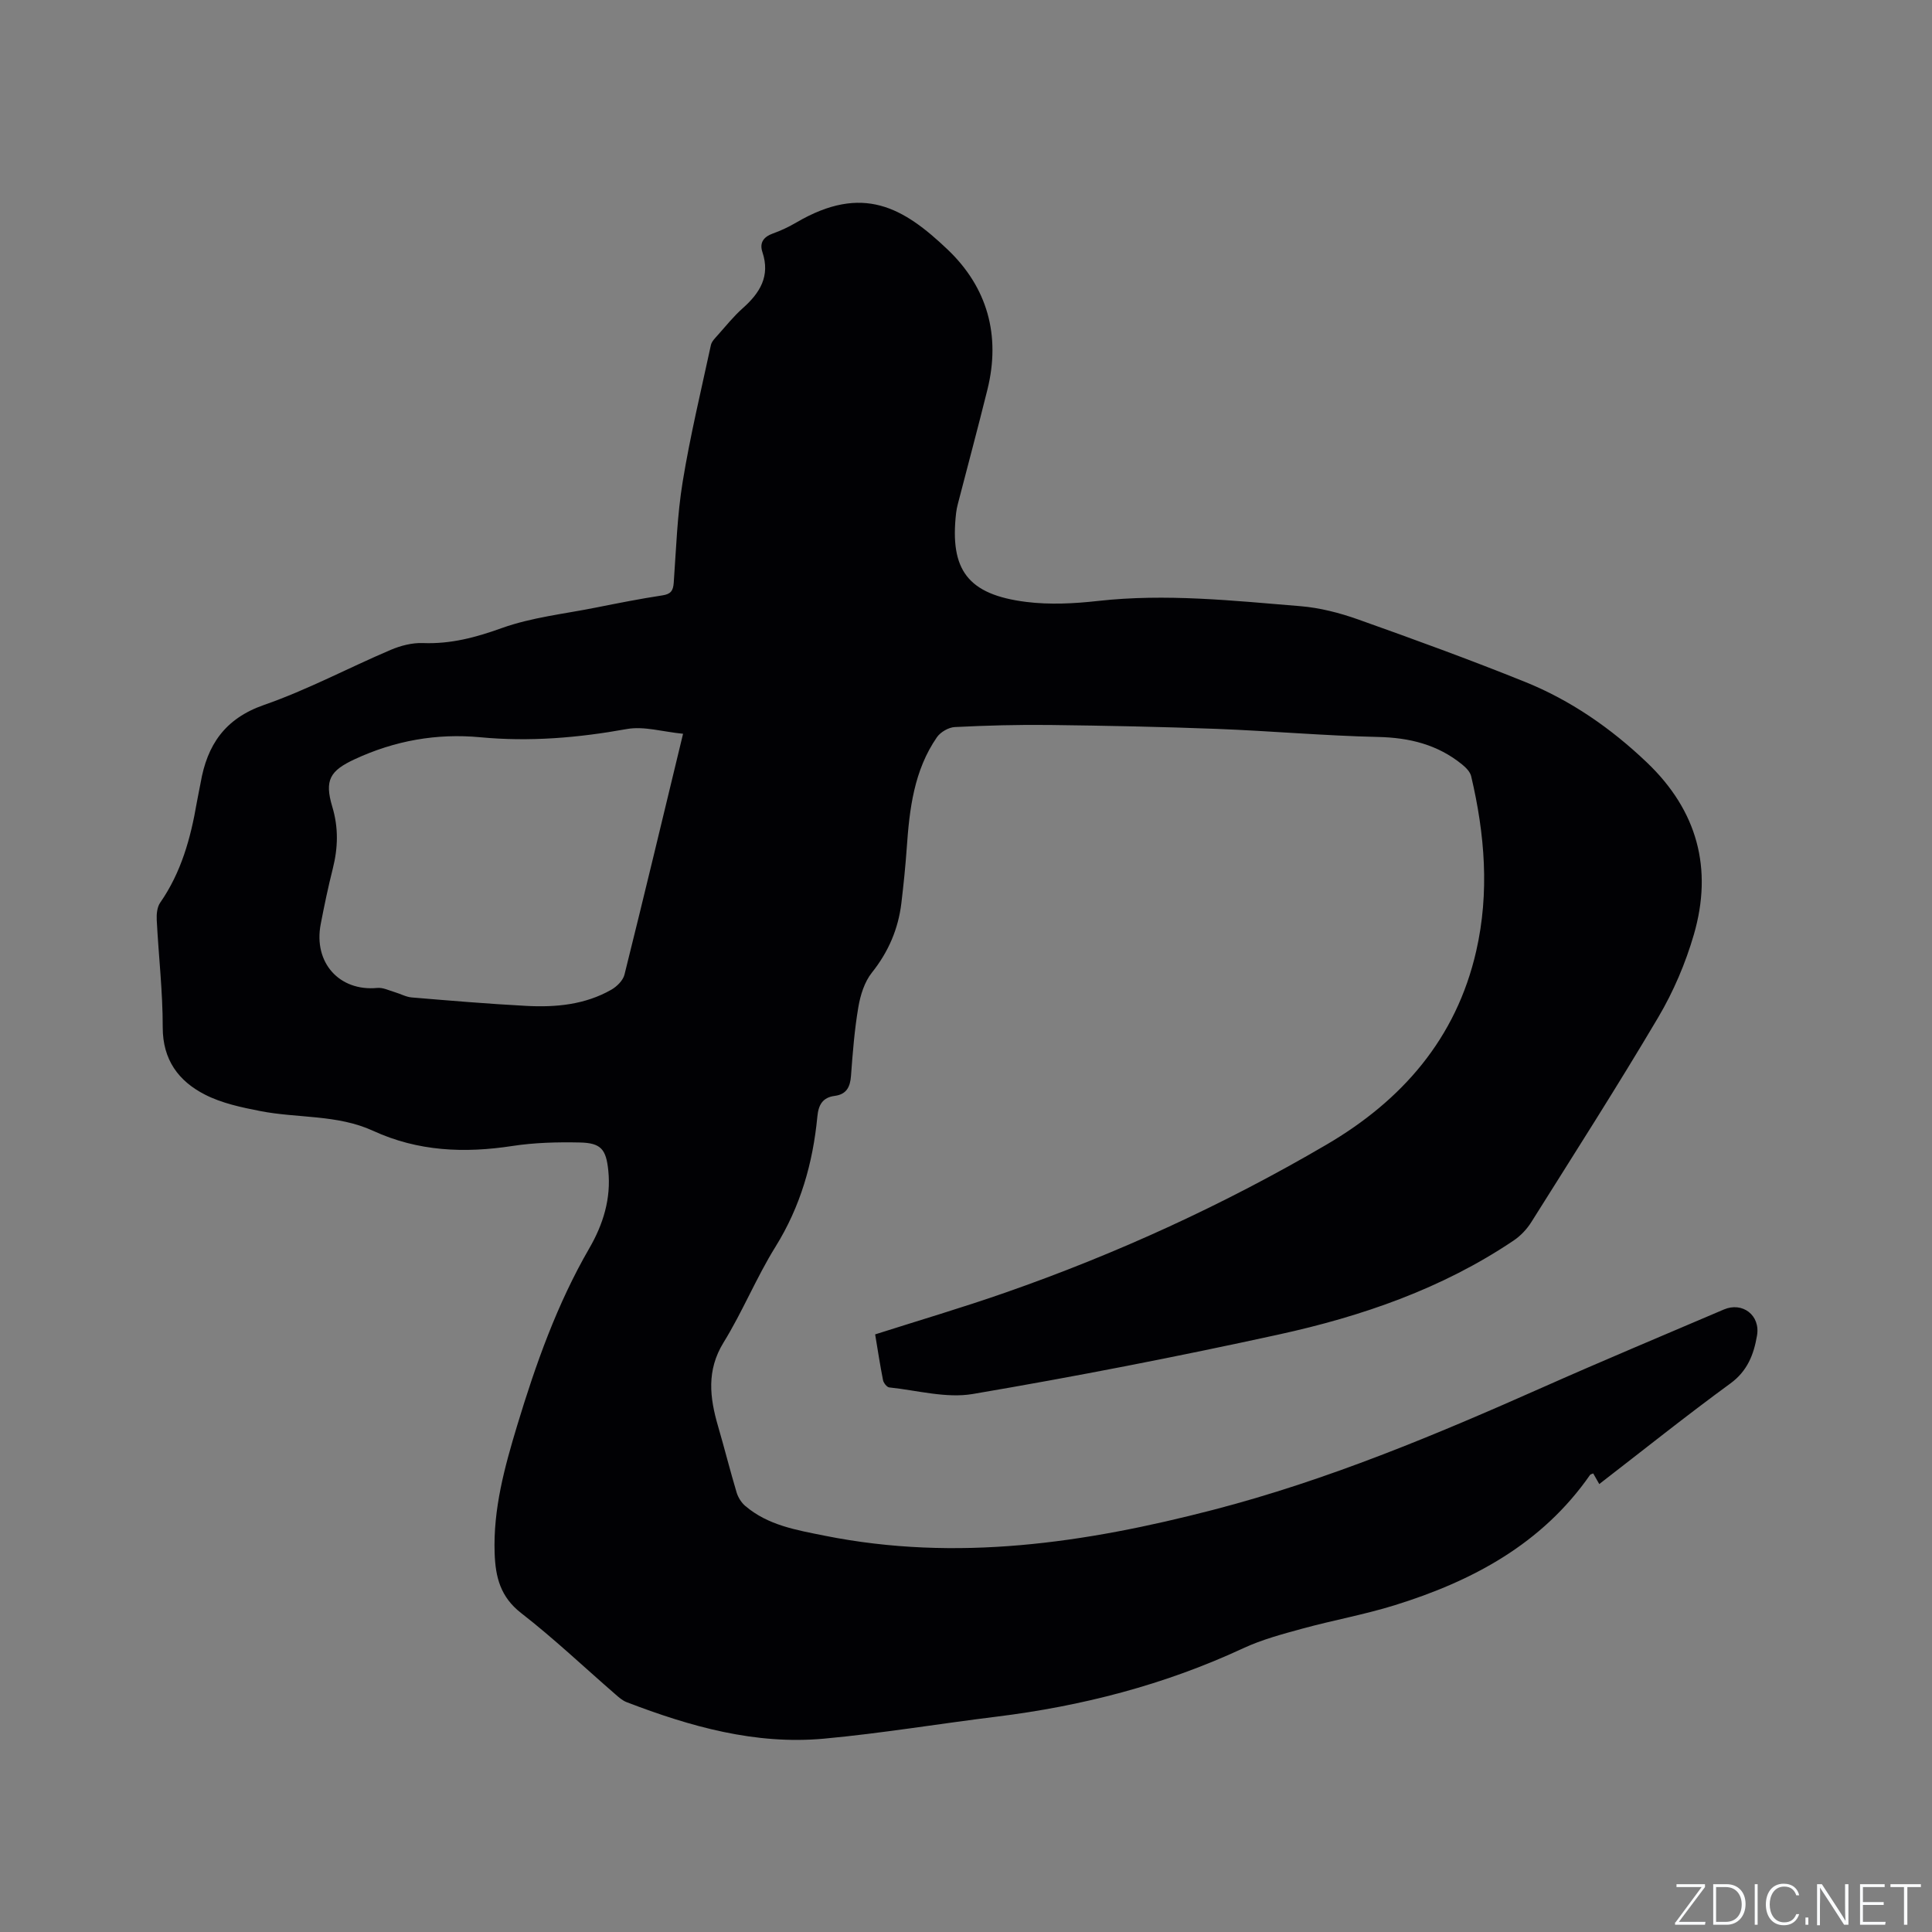 <svg enable-background="new 0 0 400 400" viewBox="0 0 400 400" xmlns="http://www.w3.org/2000/svg"><rect x="0" y="0" width="400" height="400" fill="#808080" stroke="none"/><g fill="#fafbfc"><path d="m346.9 398 5.4-7.3h-5.2v-.6h5.9v.6l-5.4 7.2h5.5l-.1.6h-6.2v-.5z"/><path d="m354.7 390.1h2.8c2.3 0 3.9 1.6 3.9 4.1s-1.6 4.3-3.9 4.3h-2.8zm.6 7.8h2c2.2 0 3.3-1.6 3.3-3.6 0-1.8-1-3.6-3.3-3.6h-2z"/><path d="m363.9 390.1v8.4h-.6v-8.4z"/><path d="m372.5 396.3c-.4 1.3-1.4 2.3-3.2 2.3-2.4 0-3.7-1.9-3.7-4.3 0-2.3 1.2-4.3 3.7-4.3 1.8 0 2.9 1 3.2 2.4h-.6c-.4-1.1-1.1-1.8-2.5-1.8-2.1 0-3 1.9-3 3.7s.9 3.7 3 3.7c1.4 0 2.1-.7 2.5-1.7z"/><path d="m373.8 398.5v-1.5h.6v1.5z"/><path d="m376.2 398.5v-8.4h1c1.3 2 4.4 6.7 4.9 7.6-.1-1.2-.1-2.4-.1-3.8v-3.8h.7v8.4h-.9c-1.2-1.9-4.4-6.8-5-7.7.1 1.1 0 2.3 0 3.9v3.9h-.6z"/><path d="m390 394.4h-4.3v3.5h4.7l-.1.6h-5.2v-8.4h5.1v.6h-4.5v3.1h4.3z"/><path d="m394.2 390.7h-2.8v-.6h6.3v.6h-2.8v7.8h-.7z"/></g><path d="m181.19 276.27c9.22-2.94 18.15-5.57 26.93-8.64 23.16-8.08 45.39-18.27 66.54-30.66 15.59-9.13 26.83-21.92 30.97-40.05 2.78-12.16 1.78-24.22-1.04-36.21-.22-.92-1.09-1.8-1.88-2.44-5.07-4.12-10.9-5.55-17.42-5.69-11.1-.25-22.17-1.24-33.27-1.67-11.54-.44-23.09-.67-34.64-.81-6.57-.08-13.14.1-19.7.43-1.28.06-2.95 1.03-3.69 2.09-4.77 6.89-5.7 14.89-6.26 22.98-.27 3.8-.66 7.6-1.11 11.38-.65 5.37-2.68 10.1-6.11 14.4-1.53 1.92-2.38 4.65-2.8 7.14-.8 4.69-1.17 9.47-1.52 14.22-.17 2.31-.93 3.83-3.36 4.15-2.55.33-3.38 1.88-3.61 4.33-.92 9.58-3.49 18.58-8.66 26.9-3.96 6.37-6.81 13.43-10.75 19.82-3.57 5.79-2.87 11.43-1.14 17.36 1.33 4.56 2.48 9.16 3.84 13.71.31 1.02.98 2.09 1.79 2.78 4.72 4.02 10.57 4.98 16.43 6.16 27.32 5.47 53.89 1.53 80.44-5.35 23.71-6.15 46.11-15.54 68.38-25.43 12.38-5.5 24.89-10.72 37.35-16.05 3.85-1.65 7.6 1.18 6.87 5.4-.66 3.86-1.95 7.31-5.51 9.91-9.15 6.68-17.99 13.76-27.15 20.83-.49-.86-.87-1.53-1.25-2.2-.29.13-.56.16-.66.31-9.95 14.3-24.36 21.98-40.46 26.98-6.25 1.94-12.74 3.1-19.06 4.83-4.17 1.14-8.41 2.27-12.3 4.08-16.28 7.57-33.39 11.98-51.16 14.17-11.88 1.46-23.7 3.44-35.61 4.54-14.24 1.31-27.72-2.51-40.88-7.56-.86-.33-1.61-1-2.32-1.62-6.49-5.63-12.74-11.56-19.51-16.82-4.3-3.34-5.32-7.45-5.49-12.38-.32-9.17 2.06-17.83 4.67-26.47 3.84-12.69 8.25-25.14 14.93-36.68 2.86-4.94 4.53-10.27 3.93-16.1-.45-4.38-1.49-5.71-5.9-5.8-4.64-.1-9.36.02-13.94.72-9.95 1.53-19.55 1.14-28.86-3.14-7.4-3.4-15.61-2.57-23.37-4.09-3.9-.76-7.96-1.62-11.45-3.41-5.44-2.78-8.74-7.19-8.73-13.93.01-7.41-.86-14.81-1.24-22.22-.06-1.2.07-2.66.72-3.59 4.35-6.26 6.31-13.35 7.57-20.71.23-1.36.55-2.7.79-4.06 1.35-7.86 5.01-13.34 13.16-16.17 8.97-3.12 17.44-7.66 26.2-11.39 2.07-.88 4.47-1.5 6.69-1.41 5.73.22 10.91-1.16 16.3-3.1 6.21-2.23 12.97-2.94 19.5-4.25 4.57-.91 9.15-1.82 13.75-2.52 1.74-.26 2.24-.95 2.36-2.62.5-6.98.72-14.02 1.85-20.9 1.55-9.5 3.81-18.88 5.84-28.29.16-.76.86-1.44 1.41-2.06 1.69-1.9 3.3-3.91 5.19-5.59 3.55-3.16 5.73-6.63 4.07-11.61-.64-1.92.21-3.15 2.15-3.85 1.69-.6 3.34-1.39 4.88-2.29 13.77-8.06 22.17-3.08 31.26 5.55 8.29 7.86 11.08 17.83 8.29 29.07-1.96 7.91-4.08 15.78-6.12 23.67-.16.61-.29 1.24-.36 1.87-1.34 11.8 2.43 16.88 14.51 18.4 4.88.61 9.96.35 14.87-.2 14.03-1.57 27.96-.06 41.89 1.08 4.03.33 8.11 1.38 11.94 2.74 11.57 4.11 23.11 8.32 34.49 12.9 9.52 3.83 17.86 9.61 25.32 16.72 10.46 9.97 13.69 21.98 9.72 35.65-1.72 5.92-4.22 11.79-7.36 17.1-8.47 14.32-17.44 28.33-26.29 42.42-.92 1.47-2.23 2.85-3.66 3.81-14.82 9.98-31.45 15.7-48.69 19.47-20.99 4.59-42.1 8.7-63.28 12.3-5.53.94-11.53-.76-17.3-1.36-.49-.05-1.17-.92-1.29-1.5-.61-3.1-1.09-6.23-1.63-9.48zm-39.77-124.35c-4.21-.41-8.1-1.62-11.65-.98-10.08 1.82-20.12 2.67-30.34 1.7-9.05-.85-17.72.71-25.97 4.54-5.14 2.38-6.32 4.33-4.66 9.86 1.31 4.36 1.18 8.5.1 12.81-.96 3.8-1.76 7.63-2.5 11.48-1.54 7.99 3.87 13.97 11.73 13.21 1.16-.11 2.4.52 3.59.87 1.18.34 2.33 1 3.52 1.1 7.91.66 15.83 1.33 23.76 1.75 6.08.32 12.11-.24 17.55-3.34 1.16-.66 2.44-1.92 2.74-3.13 4.07-16.31 7.97-32.66 12.13-49.87z" fill="#010104"/></svg>